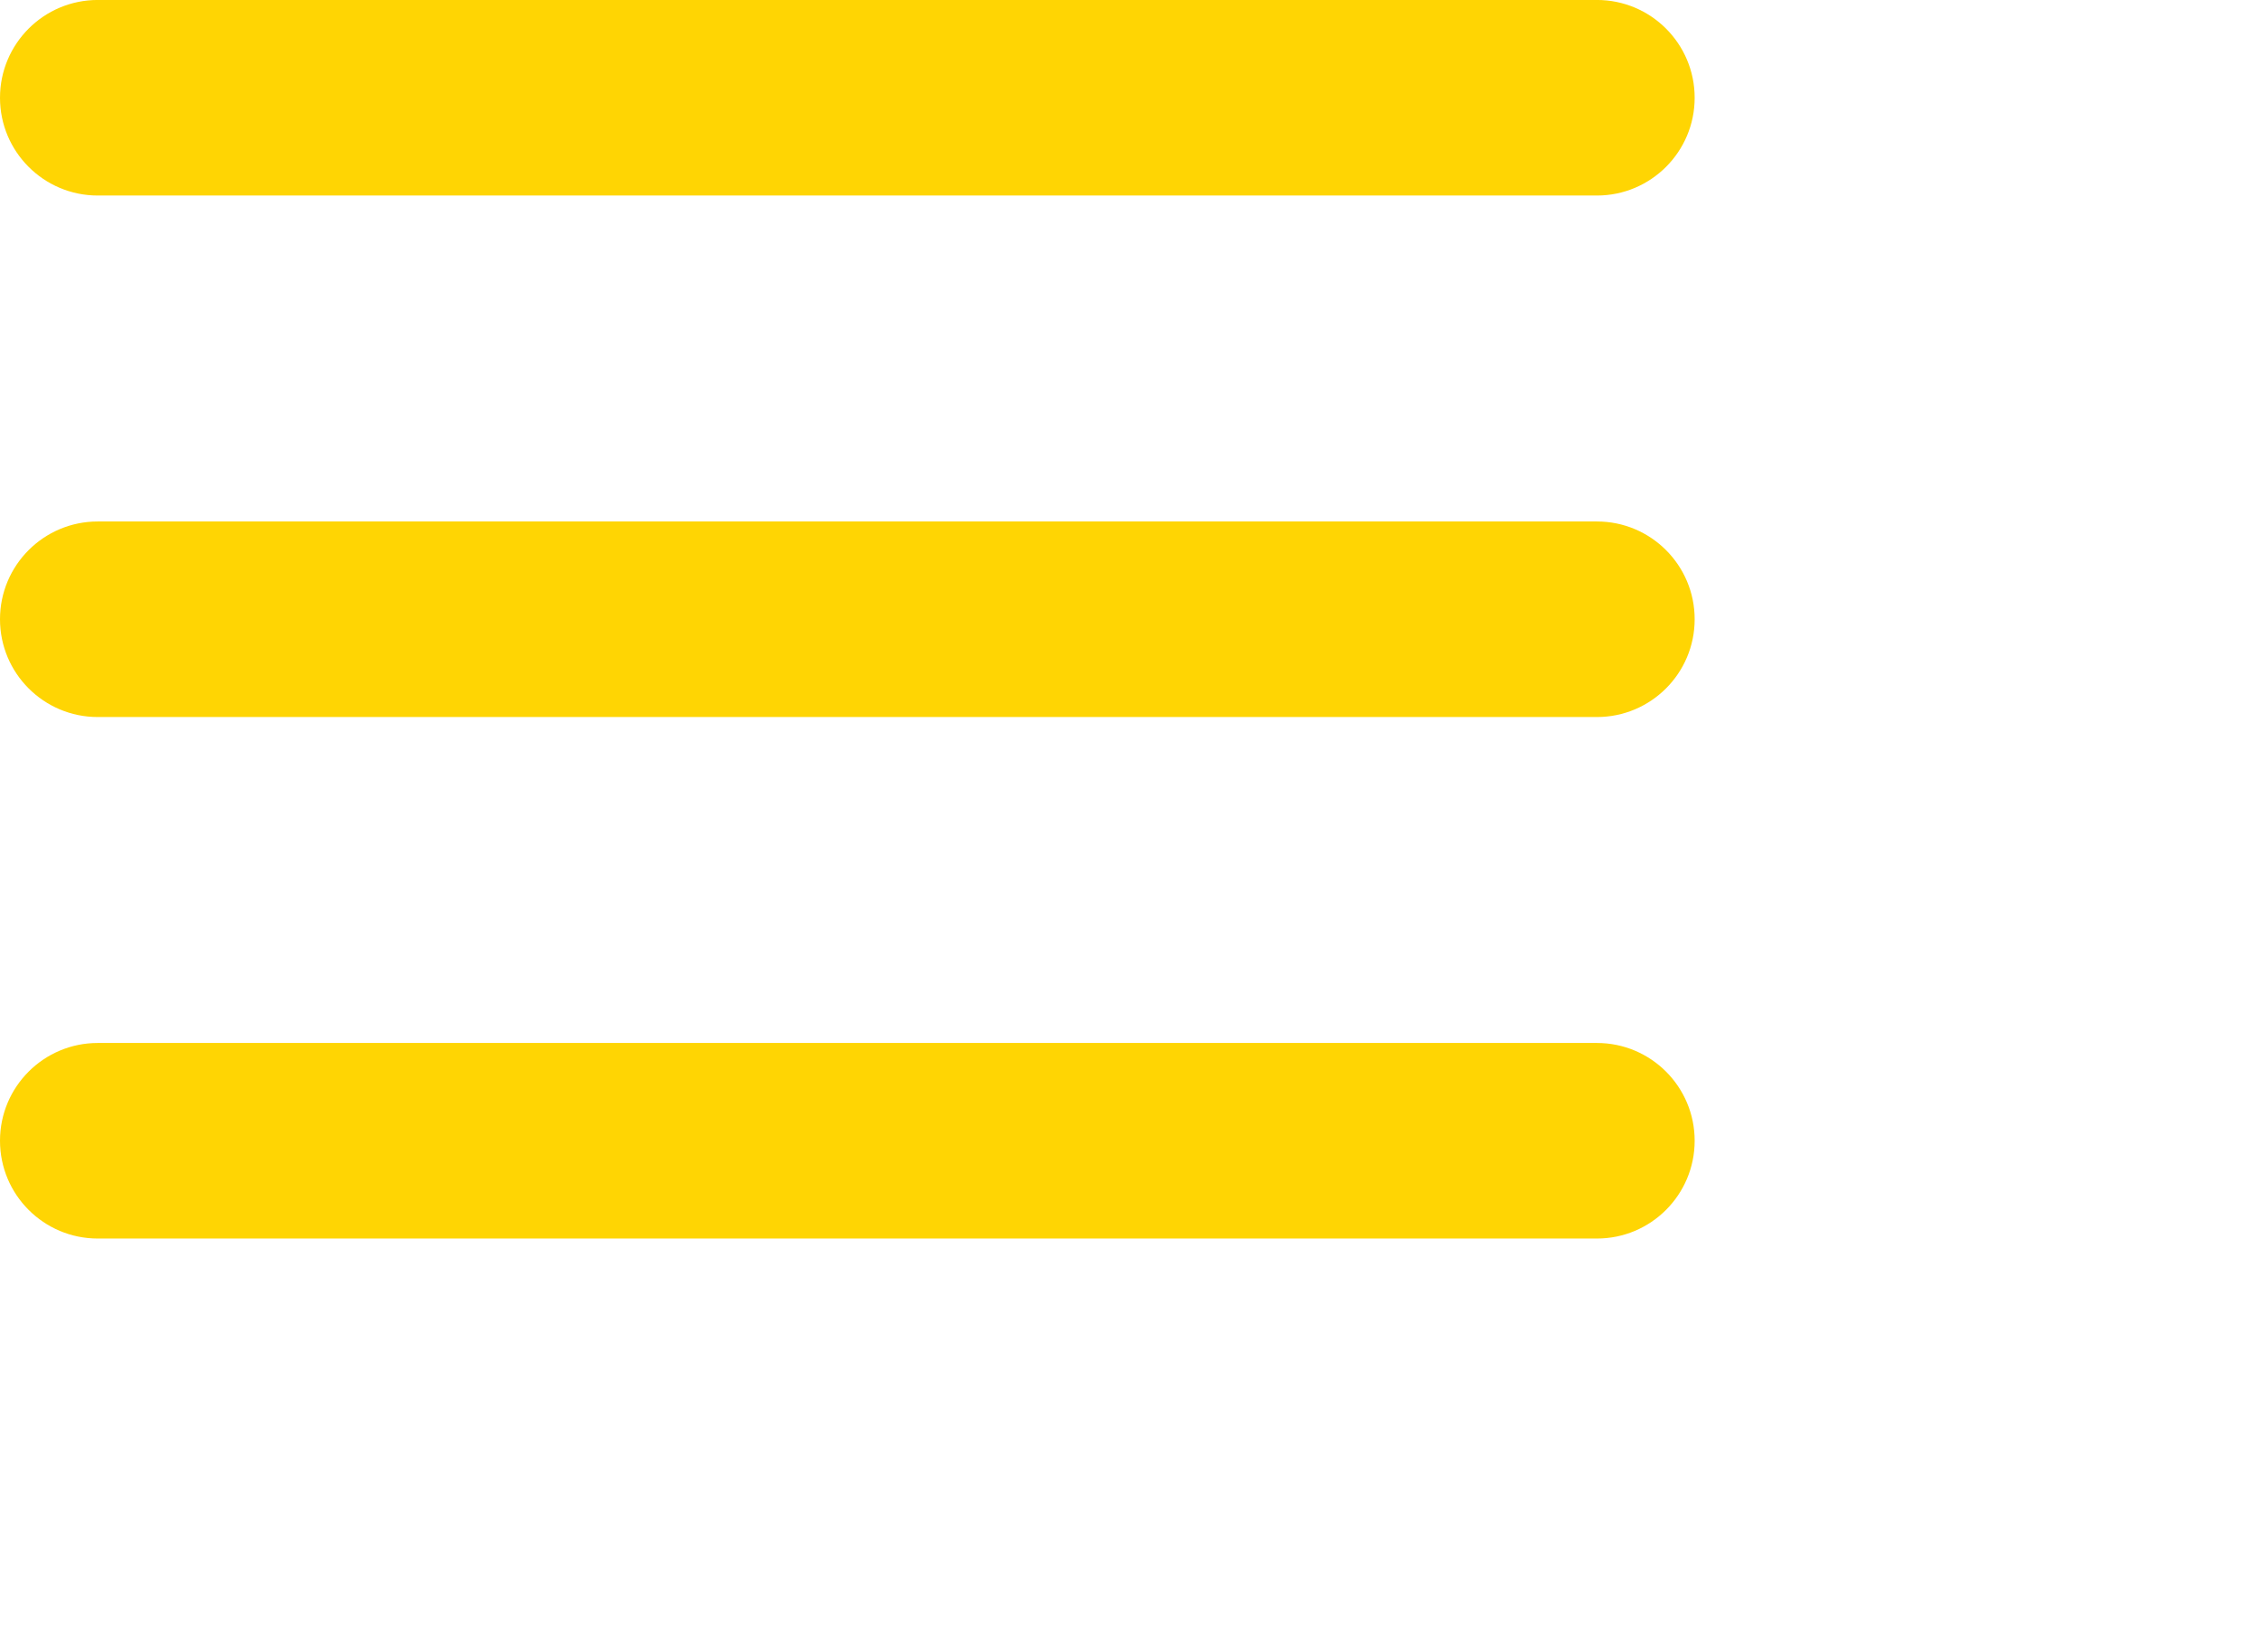 <svg
        xmlns="http://www.w3.org/2000/svg"
        xmlns:xlink="http://www.w3.org/1999/xlink"
        width="1.834cm" height="1.341cm">
    <path fill-rule="evenodd"  fill="rgb(255, 213, 3)"
          d="M49.000,21.999 L3.000,21.999 C1.343,21.999 -0.000,20.656 -0.000,18.999 C-0.000,17.342 1.343,15.999 3.000,15.999 L49.000,15.999 C50.657,15.999 52.000,17.342 52.000,18.999 C52.000,20.656 50.657,21.999 49.000,21.999 ZM49.000,5.999 L3.000,5.999 C1.343,5.999 -0.000,4.655 -0.000,3.000 C-0.000,1.342 1.343,-0.001 3.000,-0.001 L49.000,-0.001 C50.657,-0.001 52.000,1.342 52.000,3.000 C52.000,4.655 50.657,5.999 49.000,5.999 ZM3.000,31.999 L49.000,31.999 C50.657,31.999 52.000,33.342 52.000,34.998 C52.000,36.656 50.657,37.999 49.000,37.999 L3.000,37.999 C1.343,37.999 -0.000,36.656 -0.000,34.998 C-0.000,33.342 1.343,31.999 3.000,31.999 Z"/>
</svg>